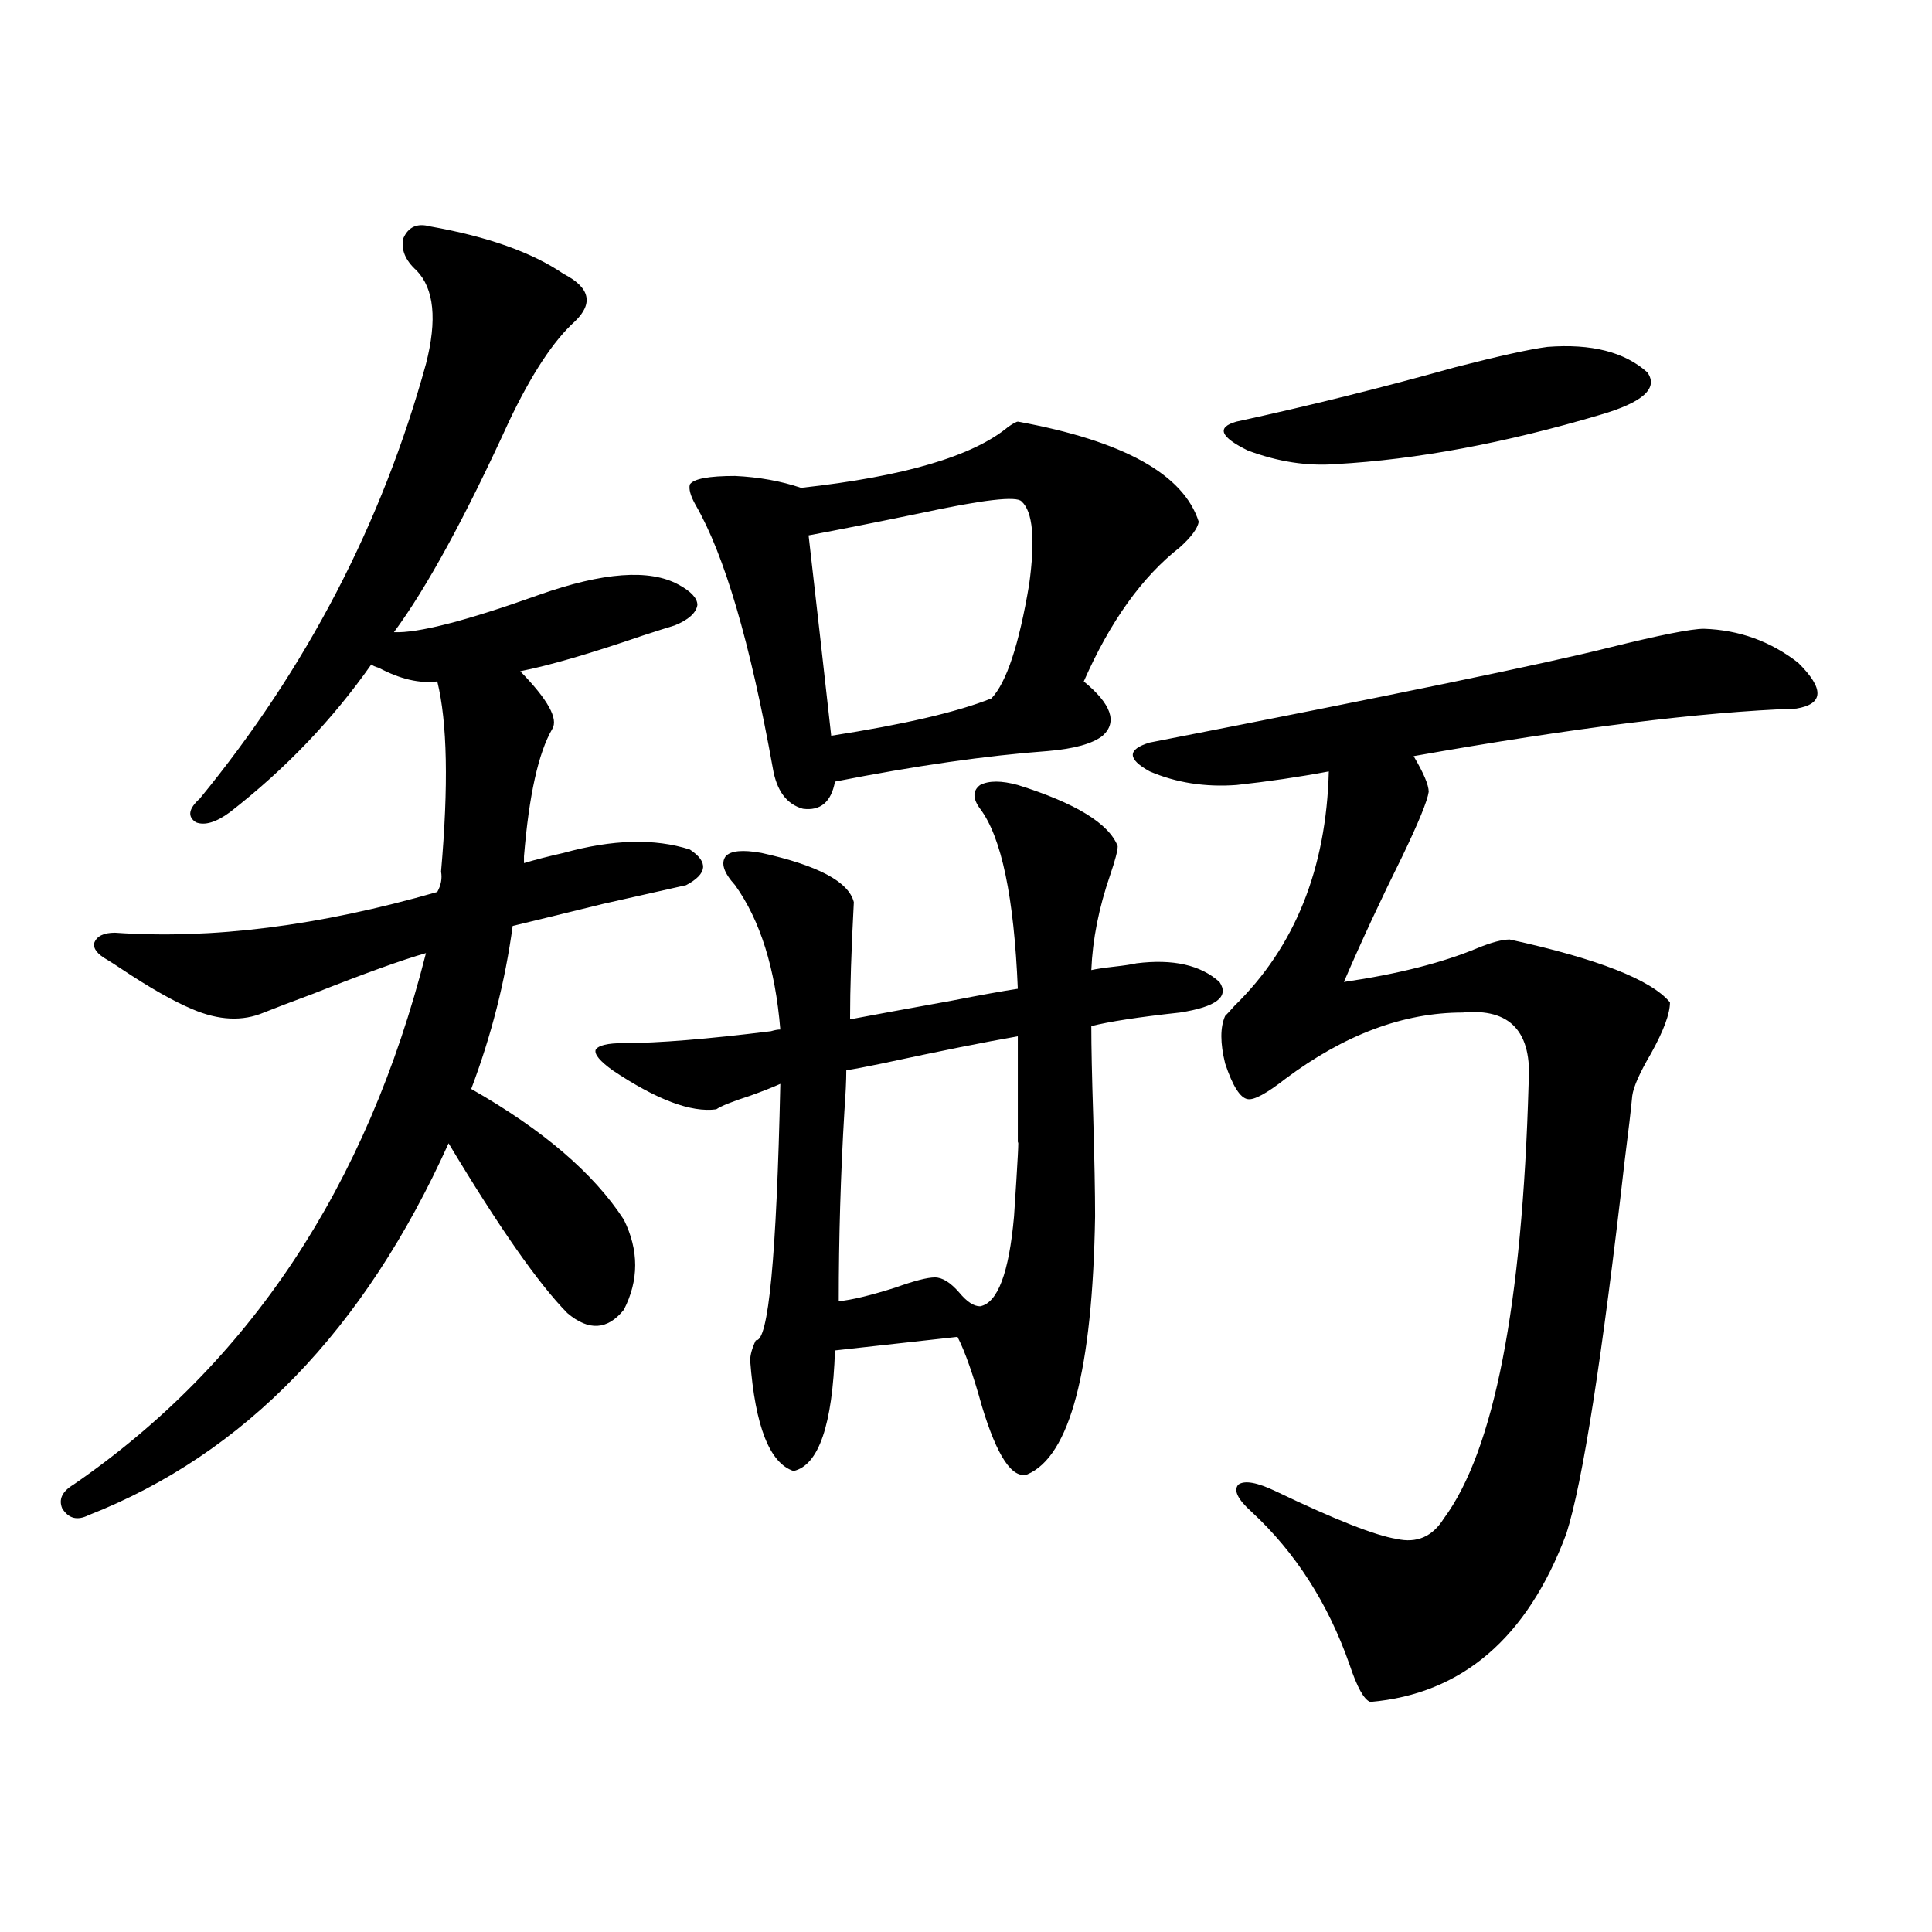 <?xml version="1.0" encoding="utf-8"?>
<!-- Generator: Adobe Illustrator 16.0.0, SVG Export Plug-In . SVG Version: 6.00 Build 0)  -->
<!DOCTYPE svg PUBLIC "-//W3C//DTD SVG 1.1//EN" "http://www.w3.org/Graphics/SVG/1.1/DTD/svg11.dtd">
<svg version="1.1" id="图层_1" xmlns="http://www.w3.org/2000/svg" xmlns:xlink="http://www.w3.org/1999/xlink" x="0px" y="0px"
	 width="1000px" height="1000px" viewBox="0 0 1000 1000" enable-background="new 0 0 1000 1000" xml:space="preserve">
<path d="M55.609,496.84c-5.213-2.925-7.485-5.851-6.829-8.789c1.296-3.516,4.878-5.273,10.731-5.273
	c50.075,3.516,105.683-3.516,166.825-21.094c1.951-3.516,2.591-7.031,1.951-10.547c3.902-44.522,3.247-77.344-1.951-98.438
	c-9.116,1.181-19.192-1.167-30.243-7.031c-1.951-0.577-3.262-1.167-3.902-1.758c-20.167,28.716-44.557,54.204-73.169,76.465
	c-7.165,5.273-13.018,7.031-17.561,5.273c-4.558-2.925-3.902-7.031,1.951-12.305c55.273-67.374,94.296-142.383,117.07-225
	c5.854-22.852,4.222-38.96-4.878-48.34c-5.854-5.273-8.14-10.835-6.829-16.699c2.591-5.851,7.149-7.91,13.658-6.152
	c29.908,5.273,53.002,13.485,69.267,24.609c13.658,7.031,15.609,15.243,5.854,24.609c-11.067,9.97-22.438,27.246-34.146,51.855
	c-22.774,49.81-42.606,86.133-59.511,108.984c12.347,0.591,37.392-5.851,75.12-19.336c33.17-11.714,57.224-13.472,72.193-5.273
	c6.494,3.516,9.756,7.031,9.756,10.547c-0.656,4.106-4.558,7.622-11.707,10.547c-3.902,1.181-9.436,2.938-16.585,5.273
	c-27.316,9.38-48.459,15.532-63.413,18.457c14.298,14.653,19.832,24.609,16.585,29.883c-7.165,12.305-12.042,34.277-14.634,65.918
	v3.516c5.854-1.758,12.683-3.516,20.487-5.273c25.365-7.031,47.148-7.608,65.364-1.758c9.756,6.454,9.1,12.606-1.951,18.457
	c-10.411,2.349-24.725,5.575-42.926,9.668c-21.463,5.273-37.072,9.091-46.828,11.426c-3.902,28.716-11.067,56.841-21.463,84.375
	c37.072,21.094,63.413,43.657,79.022,67.676c7.805,15.82,7.805,31.353,0,46.582c-8.46,10.547-18.216,11.138-29.268,1.758
	c-14.969-15.229-35.457-44.522-61.462-87.891c-43.581,96.68-105.699,160.84-186.337,192.48C40,787.181,35.442,786,32.195,780.727
	c-1.951-4.683,0-8.789,5.854-12.305c91.05-62.69,151.856-154.386,182.435-275.098c-12.363,3.516-31.874,10.547-58.535,21.094
	c-11.067,4.106-19.512,7.333-25.365,9.668c-11.067,4.696-23.414,4.106-37.072-1.758c-9.756-4.093-22.118-11.124-37.072-21.094
	C59.831,499.477,57.56,498.021,55.609,496.84z M317.066,553.969c-6.509-4.683-9.436-8.198-8.78-10.547
	c1.296-2.335,6.174-3.516,14.634-3.516c17.561,0,42.926-2.046,76.096-6.152c1.951-0.577,3.567-0.879,4.878-0.879
	c-2.607-31.641-10.411-56.538-23.414-74.707c-5.854-6.44-7.485-11.426-4.878-14.941c2.591-2.925,8.78-3.516,18.536-1.758
	c29.268,6.454,45.197,14.941,47.804,25.488c-1.311,24.609-1.951,44.824-1.951,60.645c12.347-2.335,29.908-5.562,52.682-9.668
	c14.954-2.925,26.341-4.972,34.146-6.152c-1.951-47.461-8.46-78.511-19.512-93.164c-3.902-5.273-3.902-9.366,0-12.305
	c4.542-2.335,11.052-2.335,19.512,0c29.908,9.38,47.148,19.927,51.706,31.641c0,2.349-1.311,7.333-3.902,14.941
	c-5.854,17.001-9.115,33.398-9.756,49.219c2.592-0.577,6.494-1.167,11.707-1.758c5.198-0.577,9.1-1.167,11.707-1.758
	c18.856-2.335,33.17,0.879,42.926,9.668c5.198,7.622-1.631,12.896-20.487,15.82c-21.463,2.349-36.752,4.696-45.853,7.031
	c0,10.547,0.32,26.079,0.976,46.582c0.64,22.274,0.976,39.551,0.976,51.855c-1.311,79.692-13.018,124.228-35.121,133.594
	c-7.805,2.349-15.609-9.366-23.414-35.156c-4.558-16.397-8.78-28.413-12.683-36.035l-63.413,7.031
	c-1.311,38.672-8.46,59.478-21.463,62.402c-12.363-4.093-19.847-23.14-22.438-57.129c0-2.925,0.976-6.44,2.927-10.547
	c6.494,1.181,10.731-43.066,12.683-132.715c-3.902,1.758-9.116,3.817-15.609,6.152c-9.116,2.938-14.969,5.273-17.561,7.031
	C357.705,575.941,339.824,569.212,317.066,553.969z M526.817,218.227c54.633,9.97,85.852,27.246,93.656,51.855
	c-0.656,3.516-3.902,7.91-9.756,13.184c-19.512,15.243-36.097,38.384-49.755,69.434c14.299,11.728,17.561,21.094,9.756,28.125
	c-5.213,4.106-14.634,6.743-28.292,7.91c-31.874,2.349-68.626,7.622-110.241,15.82c-1.951,10.547-7.485,15.243-16.585,14.063
	c-8.46-2.335-13.658-9.366-15.609-21.094c-11.707-65.039-25.045-110.44-39.999-136.23c-2.607-4.683-3.582-8.198-2.927-10.547
	c1.951-2.925,9.756-4.395,23.414-4.395c12.347,0.591,23.734,2.637,34.146,6.152c53.322-5.851,89.098-16.397,107.314-31.641
	C524.531,219.105,526.161,218.227,526.817,218.227z M418.527,277.113c3.902,33.989,7.805,68.555,11.707,103.711
	c37.712-5.851,65.364-12.305,82.925-19.336c7.805-8.198,14.299-27.823,19.512-58.887c3.247-23.429,1.951-37.793-3.902-43.066
	c-2.607-2.925-20.167-0.879-52.682,6.152C453.313,270.384,434.136,274.188,418.527,277.113z M524.866,629.555
	c1.951-29.292,2.592-41.886,1.951-37.793c0-7.031,0-14.941,0-23.73c0-7.031,0-17.578,0-31.641
	c-16.92,2.938-40.334,7.622-70.242,14.063c-8.46,1.758-14.634,2.938-18.536,3.516c0,5.273-0.335,12.305-0.976,21.094
	c-1.951,32.821-2.927,65.63-2.927,98.438c6.494-0.577,16.25-2.925,29.268-7.031c9.756-3.516,16.585-5.273,20.487-5.273
	s8.125,2.637,12.683,7.91c3.902,4.696,7.469,7.031,10.731,7.031C516.406,674.379,522.259,658.86,524.866,629.555z M881.93,325.453
	c18.201,0.591,34.465,6.454,48.779,17.578c13.658,13.485,13.323,21.396-0.976,23.73c-49.435,1.758-115.454,9.97-198.044,24.609
	c5.198,8.789,7.805,14.941,7.805,18.457c-0.656,4.696-5.213,15.82-13.658,33.398c-11.067,22.274-21.143,43.945-30.243,65.039
	c27.957-4.093,51.051-9.956,69.267-17.578c7.149-2.925,12.683-4.395,16.585-4.395c45.517,9.97,73.169,20.806,82.925,32.52
	c0,5.864-3.262,14.653-9.756,26.367c-5.854,9.97-9.115,17.29-9.756,21.973c-0.656,7.031-1.951,18.169-3.902,33.398
	c-11.707,102.544-21.798,166.992-30.243,193.359c-20.167,53.901-53.992,82.905-101.461,87.012
	c-3.262-1.181-6.829-7.622-10.731-19.336c-11.067-31.641-27.972-58.008-50.73-79.102c-7.164-6.44-9.436-11.124-6.829-14.063
	c3.247-2.335,9.756-1.167,19.512,3.516c30.563,14.653,51.371,22.852,62.438,24.609c10.396,2.349,18.536-1.167,24.39-10.547
	c26.006-35.156,40.639-110.151,43.901-225c1.951-26.944-9.436-39.249-34.146-36.914c-30.578,0-61.142,11.426-91.705,34.277
	c-9.756,7.622-16.265,11.138-19.512,10.547c-3.902-0.577-7.805-6.729-11.707-18.457c-2.607-10.547-2.607-18.745,0-24.609
	c0.64-0.577,2.271-2.335,4.878-5.273c31.219-30.46,47.469-70.89,48.779-121.289c-15.609,2.938-31.554,5.273-47.804,7.031
	c-16.265,1.181-31.219-1.167-44.877-7.031c-11.707-6.44-11.707-11.426,0-14.941c126.171-24.609,205.513-41.007,238.043-49.219
	C859.156,328.681,875.421,325.453,881.93,325.453z M800.957,179.555c22.759-1.758,39.999,2.637,51.706,13.184
	c5.854,8.212-2.286,15.532-24.39,21.973c-49.435,14.653-94.967,23.153-136.582,25.488c-14.969,1.181-30.243-1.167-45.853-7.031
	c-14.314-7.031-16.265-12.003-5.854-14.941c37.713-8.198,75.44-17.578,113.168-28.125
	C775.911,184.251,791.841,180.735,800.957,179.555z"/>
</svg>
